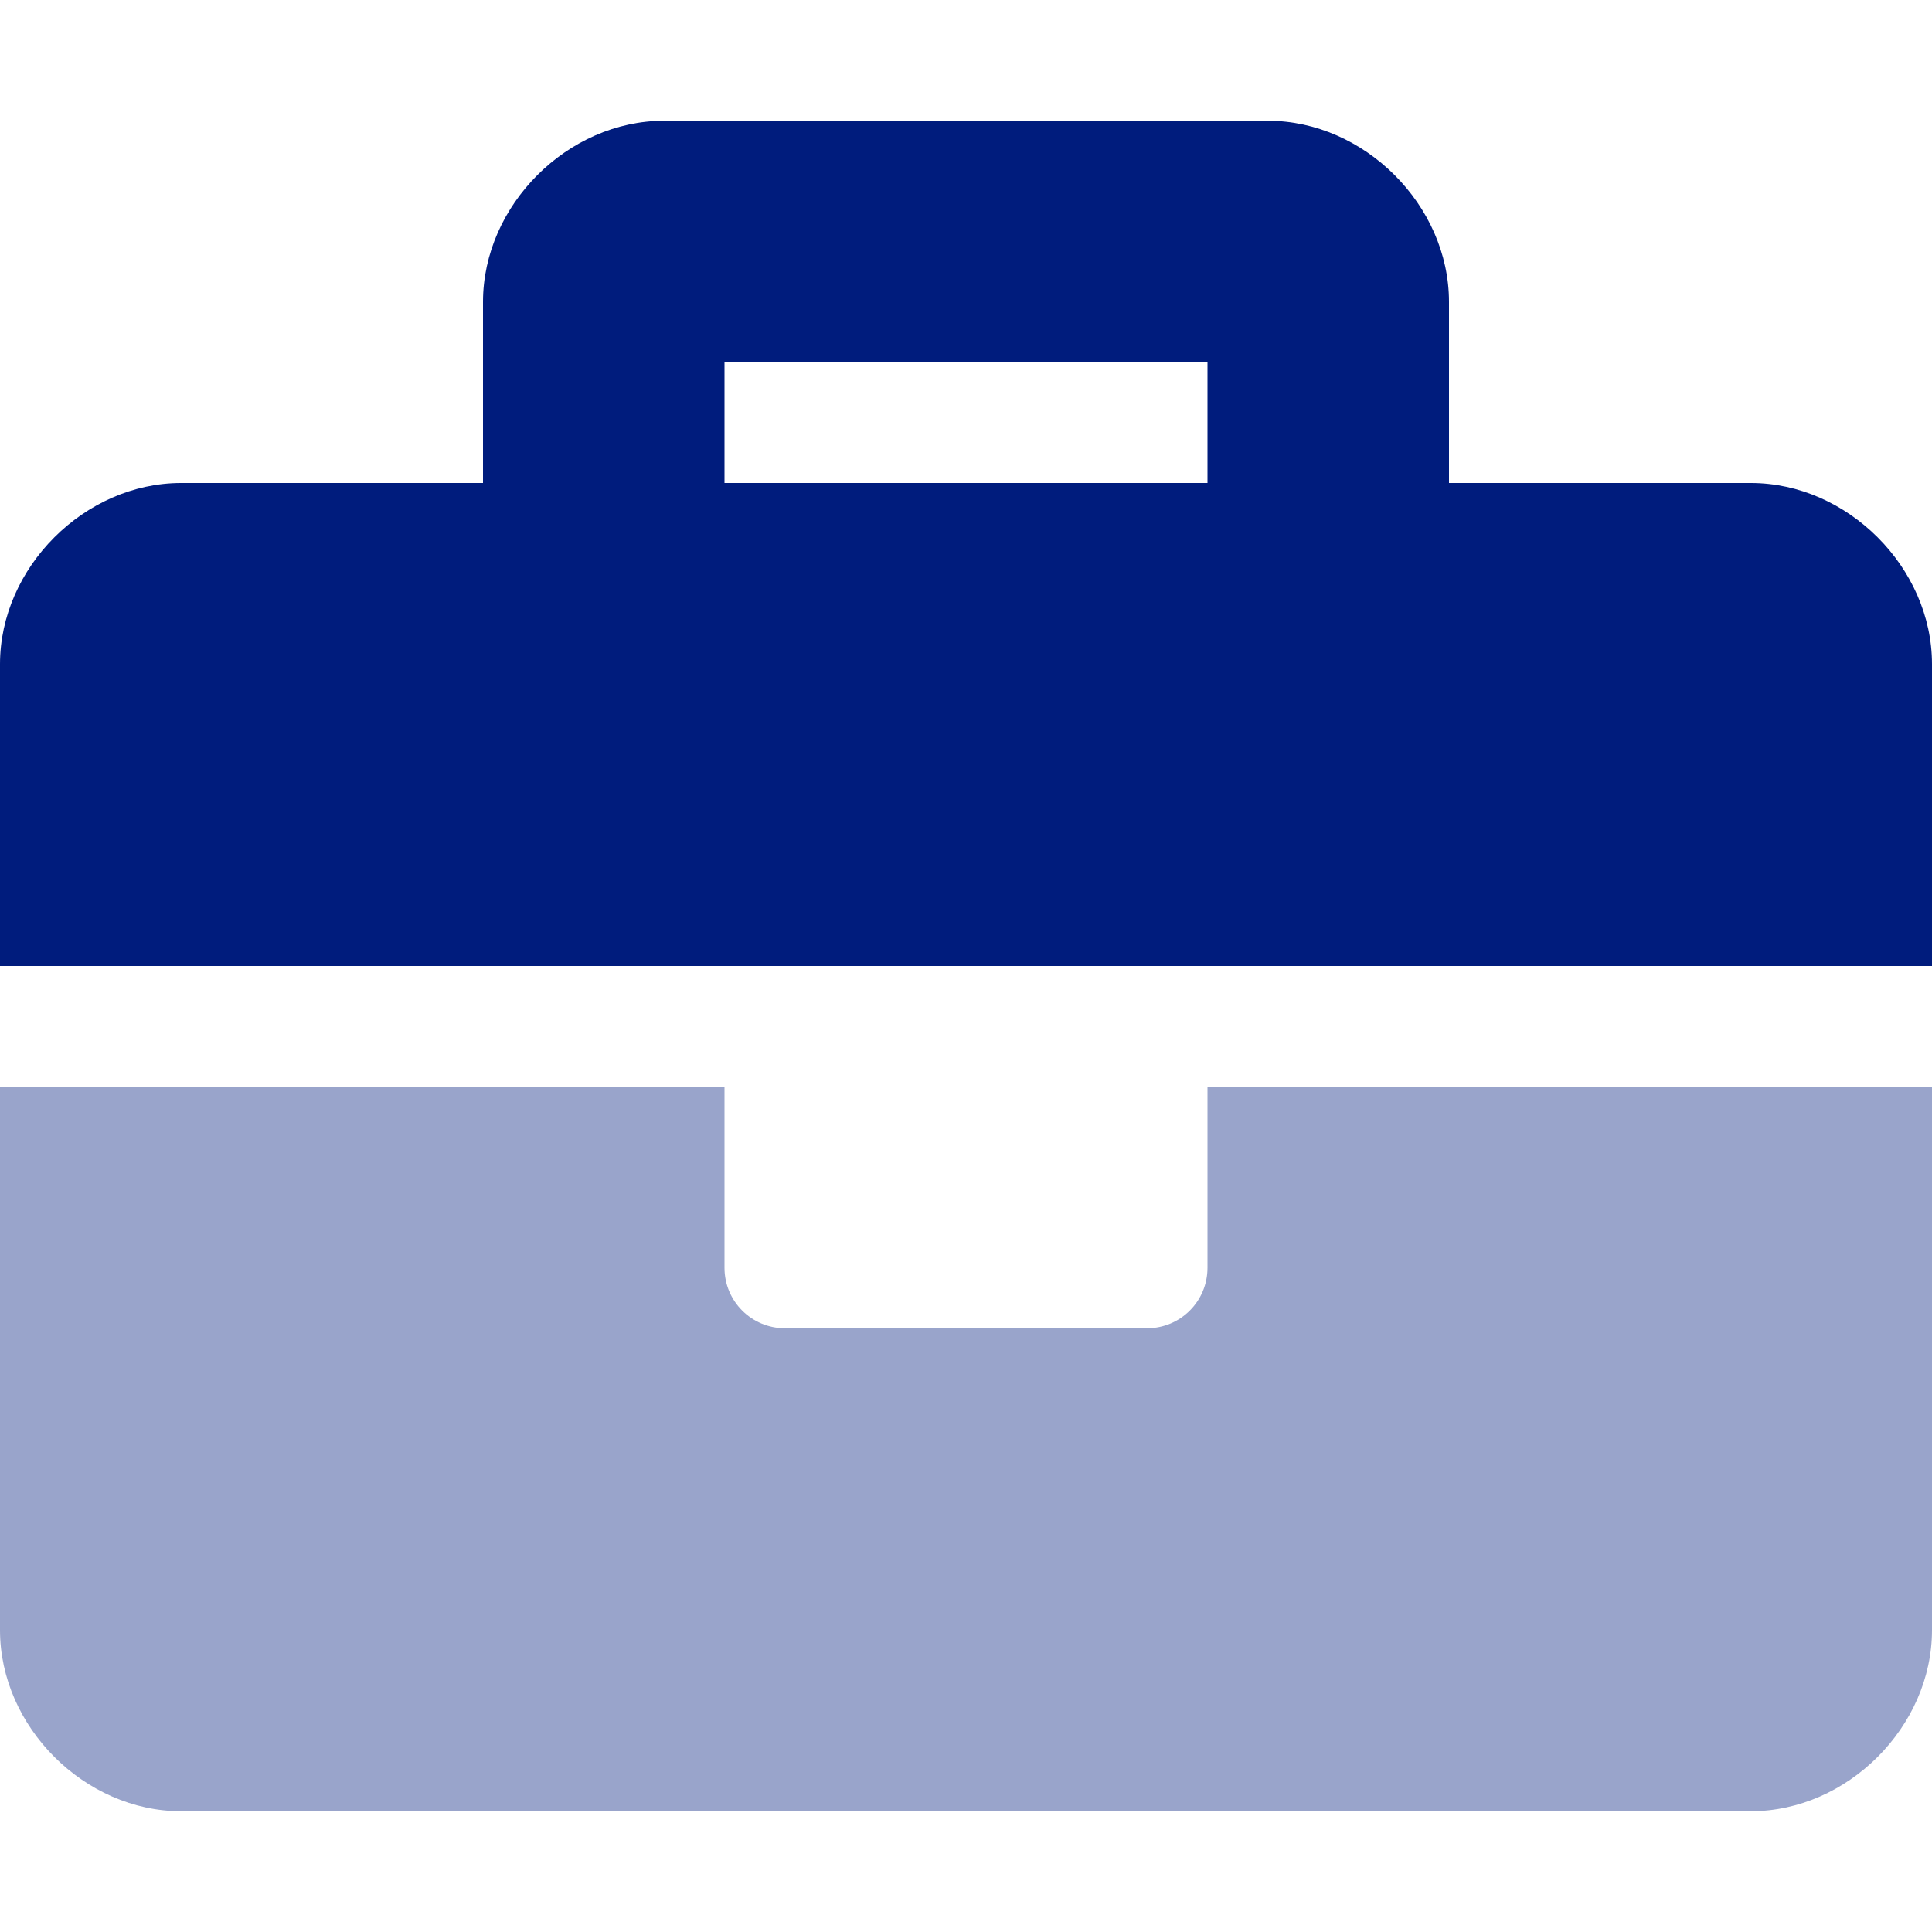<svg xmlns="http://www.w3.org/2000/svg" xmlns:xlink="http://www.w3.org/1999/xlink" x="0" y="0" width="512" height="512" viewBox="0, 0, 512, 512"><g id="Layer_1"><g><path d="M320,288 L512,288 L512,432 C512,457.6 489.6,480 464,480 L48,480 C22.4,480 0,457.6 0,432 L0,288 L192,288 L192,336 C192,344.837 199.163,352 208,352 L304,352 C312.837,352 320,344.837 320,336 z" fill="#001C7D" opacity="0.4"></path><path d="M464,128 L384,128 L384,80 C384,54.4 361.6,32 336,32 L176,32 C150.4,32 128,54.4 128,80 L128,128 L48,128 C22.4,128 0,150.4 0,176 L0,256 L512,256 L512,176 C512,150.4 489.6,128 464,128 z M320,128 L192,128 L192,96 L320,96 z" fill="#001C7D"></path></g></g></svg>